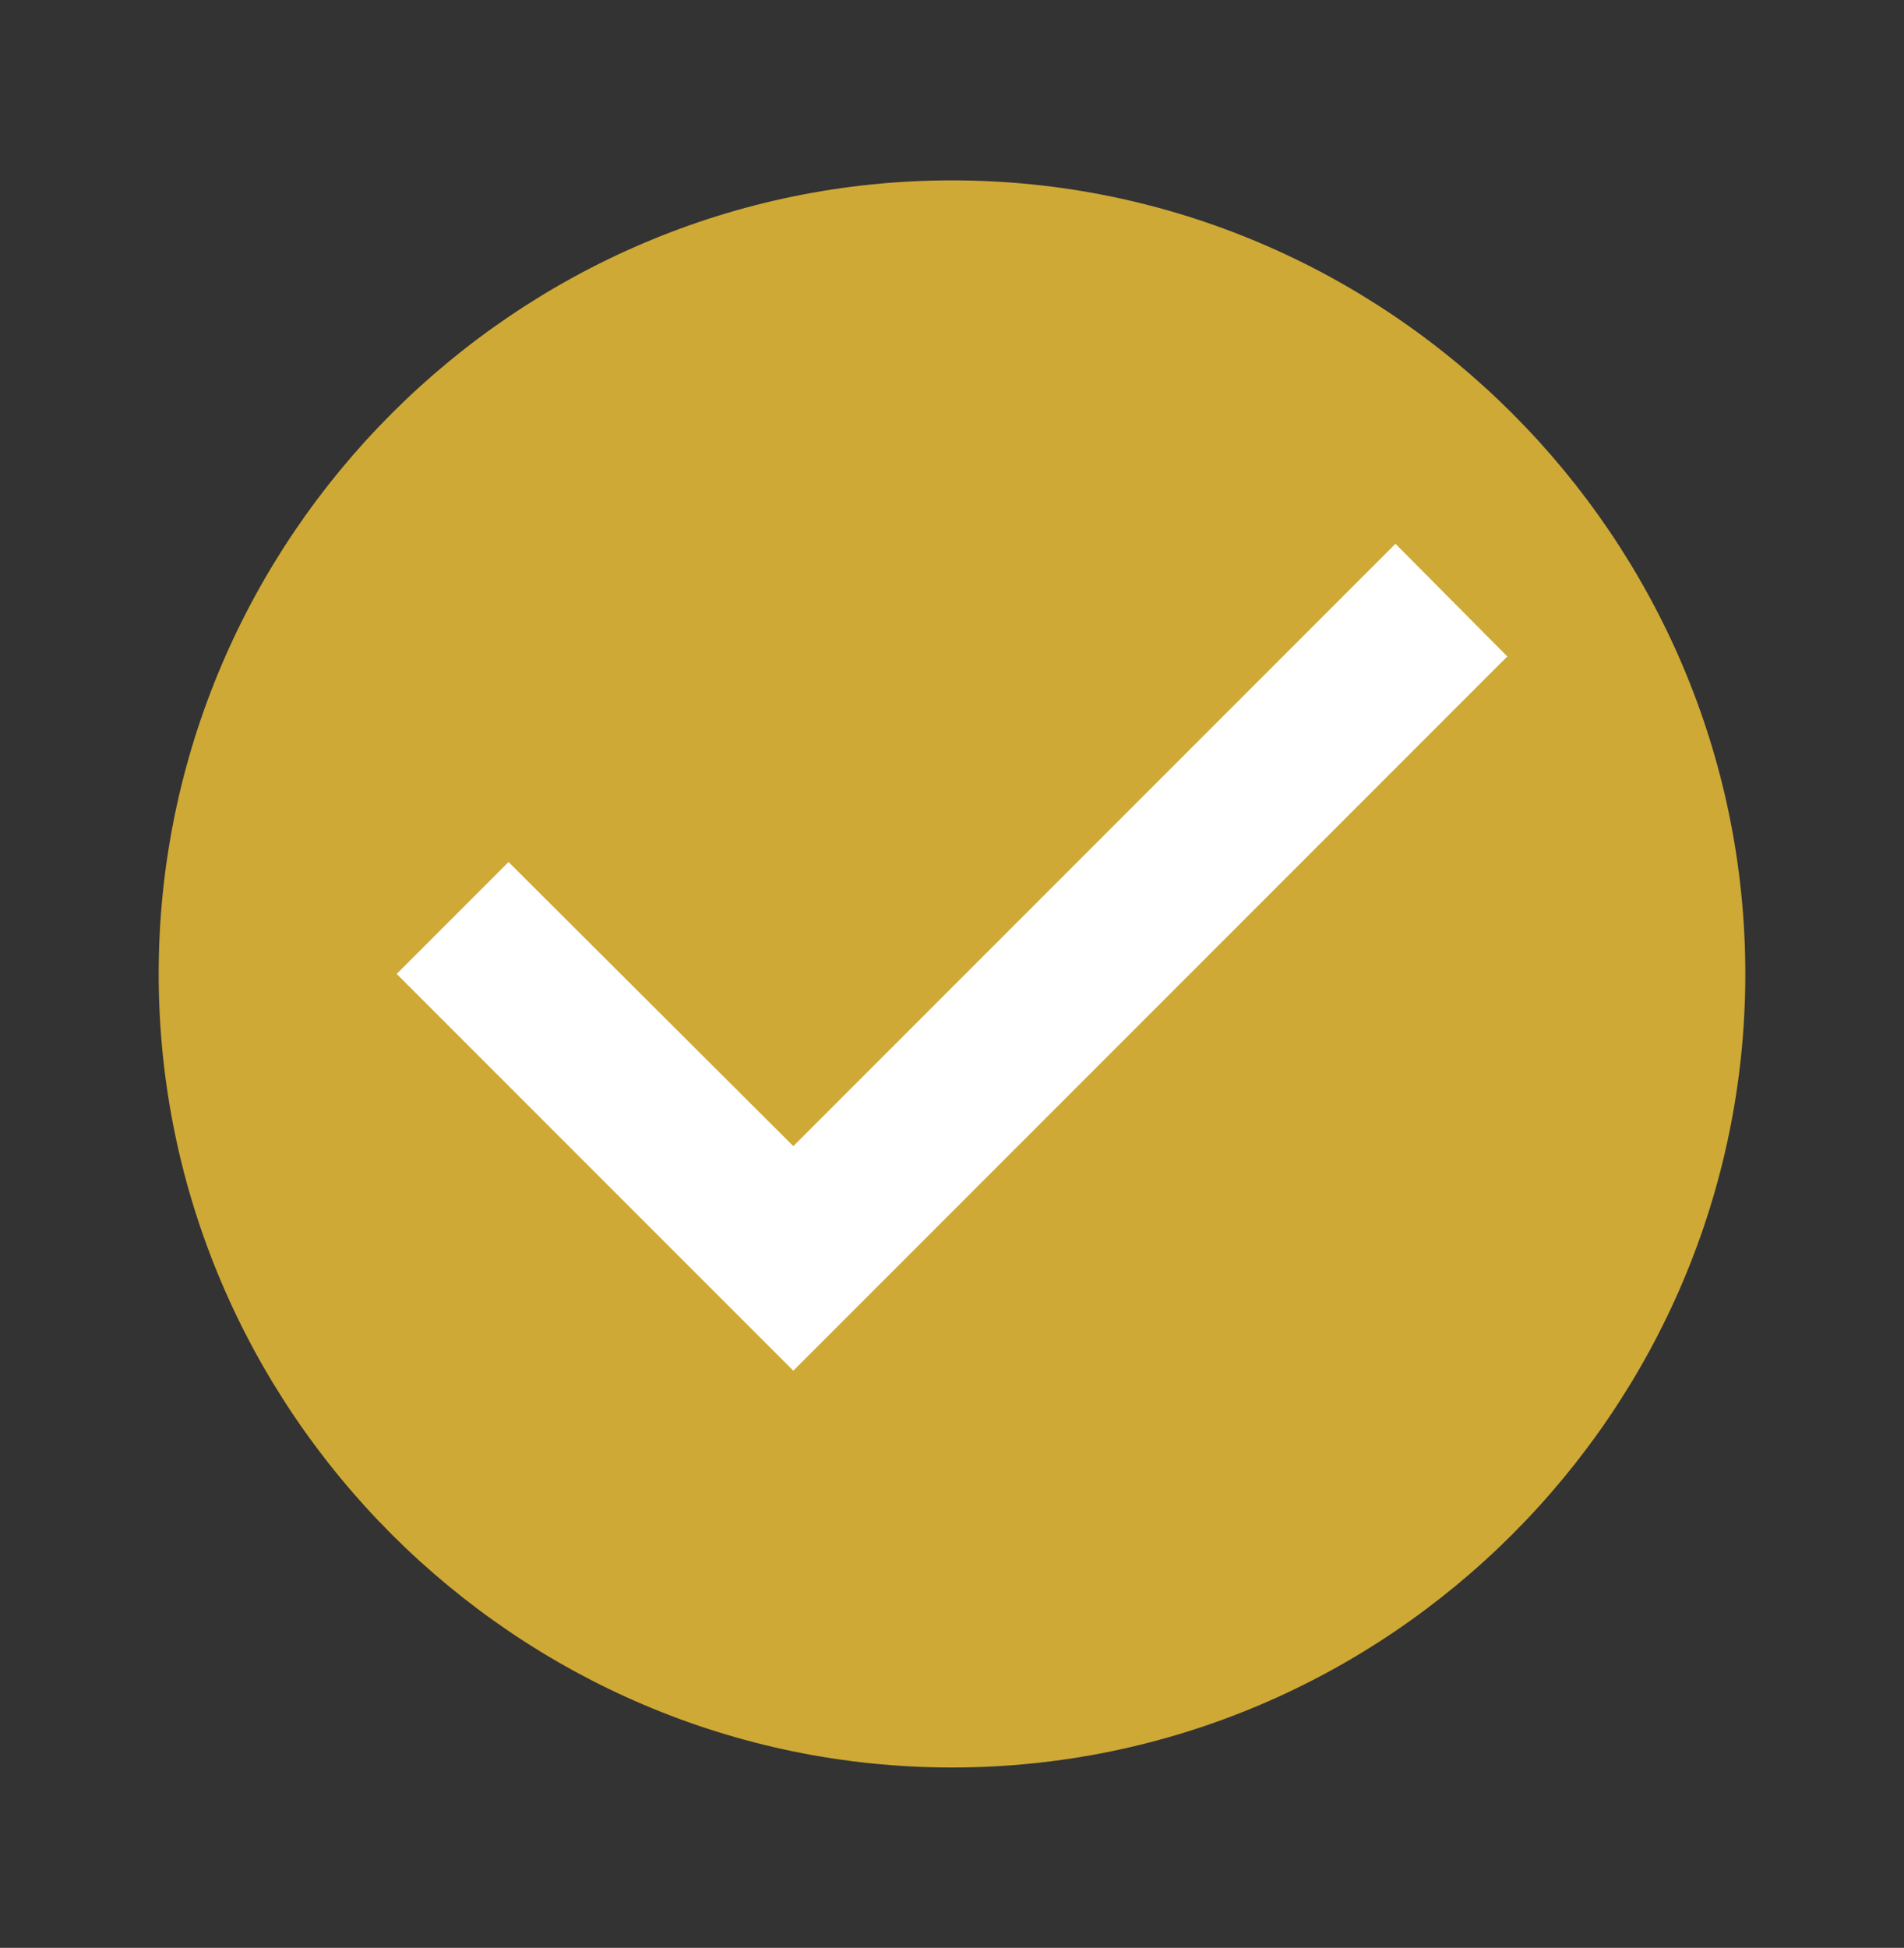 <svg width="44" height="45" viewBox="0 0 44 45" fill="none" xmlns="http://www.w3.org/2000/svg">
<rect x="0" y="0" width="44" height="45" fill="#333333" stroke="none"/>
<g id="mdi:tick-circle">
<circle id="Ellipse 3" cx="22" cy="22" r="16" fill="white"/>
<path id="Vector" d="M22 4.167C11.917 4.167 3.667 12.416 3.667 22.5C3.667 32.583 11.917 40.833 22 40.833C32.083 40.833 40.333 32.583 40.333 22.5C40.333 12.416 32.083 4.167 22 4.167ZM18.333 31.666L9.167 22.5L11.752 19.915L18.333 26.478L32.248 12.563L34.833 15.166L18.333 31.666Z" fill="#CFA935"/>
</g>
</svg>
